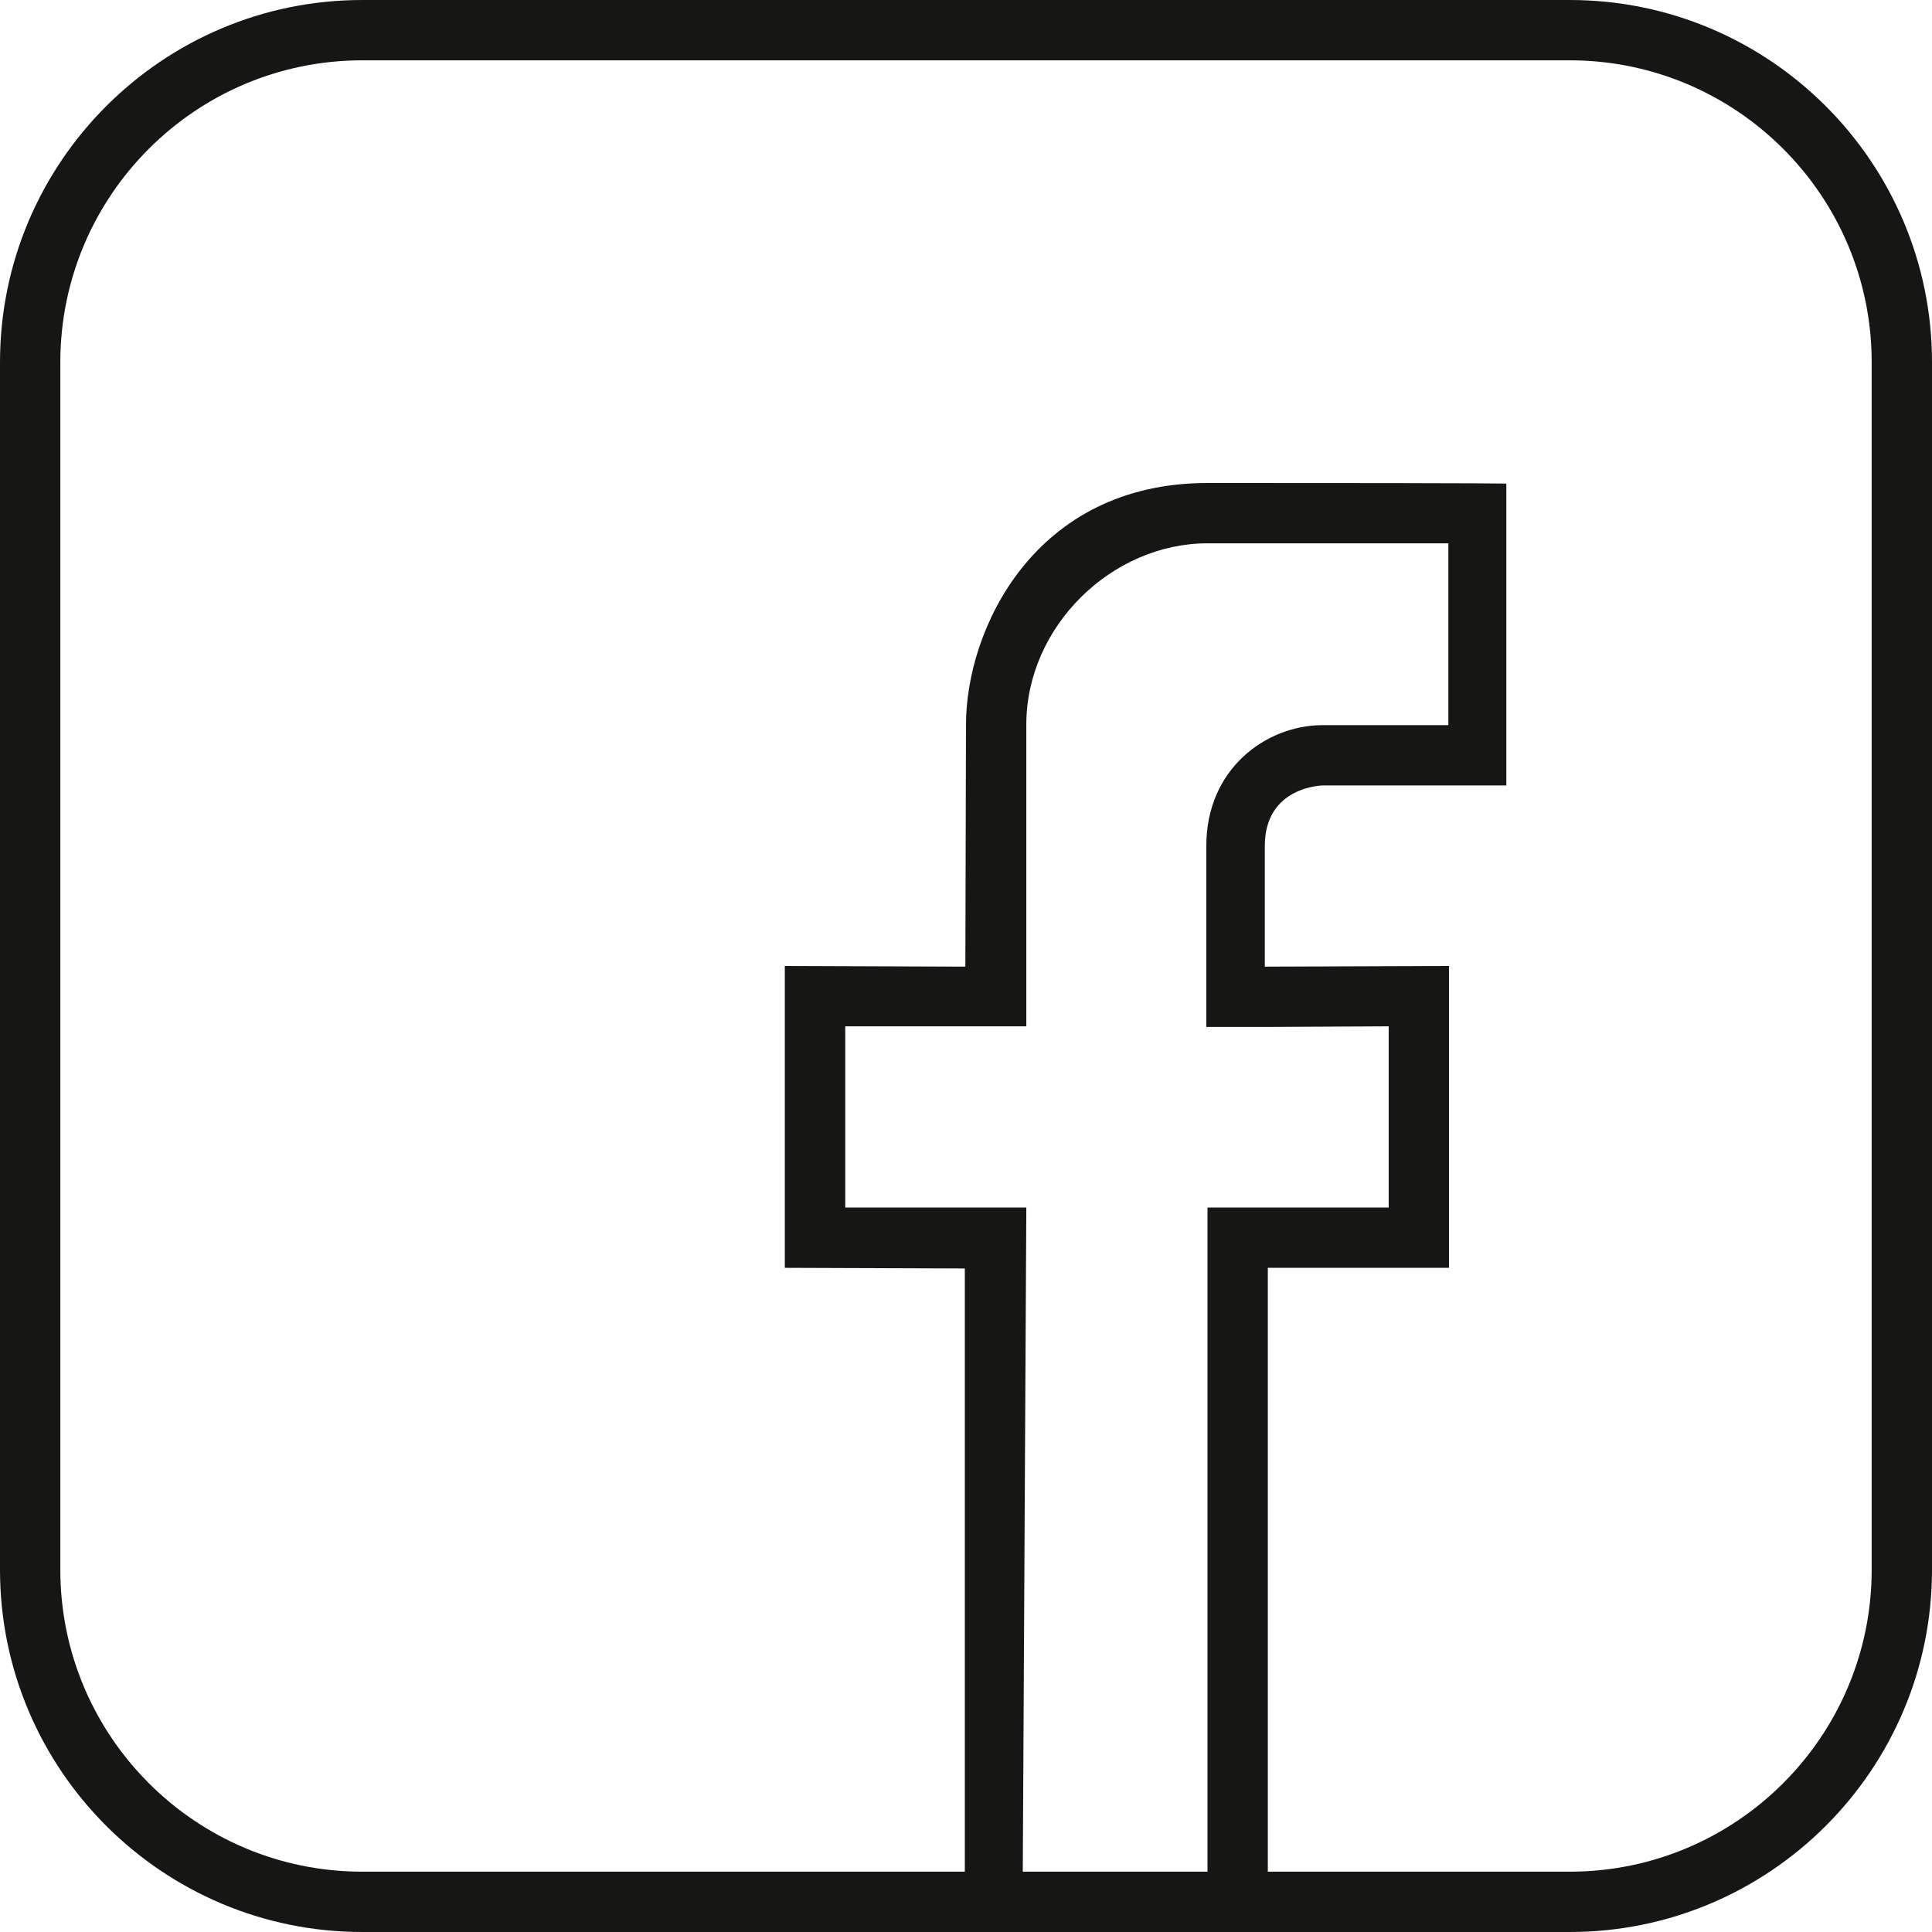 <svg width="18" height="18" viewBox="0 0 18 18" fill="none" xmlns="http://www.w3.org/2000/svg">
<path id="Vector" fill-rule="evenodd" clip-rule="evenodd" d="M17.438 3.375C17.438 1.823 16.177 0.562 14.625 0.562H3.375C1.823 0.562 0.562 1.823 0.562 3.375V14.625C0.562 16.177 1.823 17.438 3.375 17.438H8.989V11.818L7.312 11.812V9L8.994 9.006L9 6.75C9 5.872 9.63 4.5 11.25 4.5H11.464C14.079 4.5 14.034 4.506 14.034 4.506V7.318H12.324C12.324 7.318 11.784 7.324 11.784 7.881V9.006L13.5 9V11.812H11.812V17.438H14.625C16.177 17.438 17.438 16.177 17.438 14.625V3.375ZM12.938 11.25V9.562L11.784 9.568H11.239V9.006V7.881C11.239 7.161 11.796 6.761 12.313 6.756H13.494V5.062H11.25C10.356 5.062 9.562 5.839 9.562 6.75V9.562H7.875V11.25H9.562L9.529 17.438H11.25V11.25H12.938ZM14.625 18H3.375C1.513 18 0 16.487 0 14.625V3.375C0 1.513 1.513 0 3.375 0H14.625C16.487 0 18 1.513 18 3.375V14.625C18 16.487 16.487 18 14.625 18Z" fill="#161615"/>
</svg>

